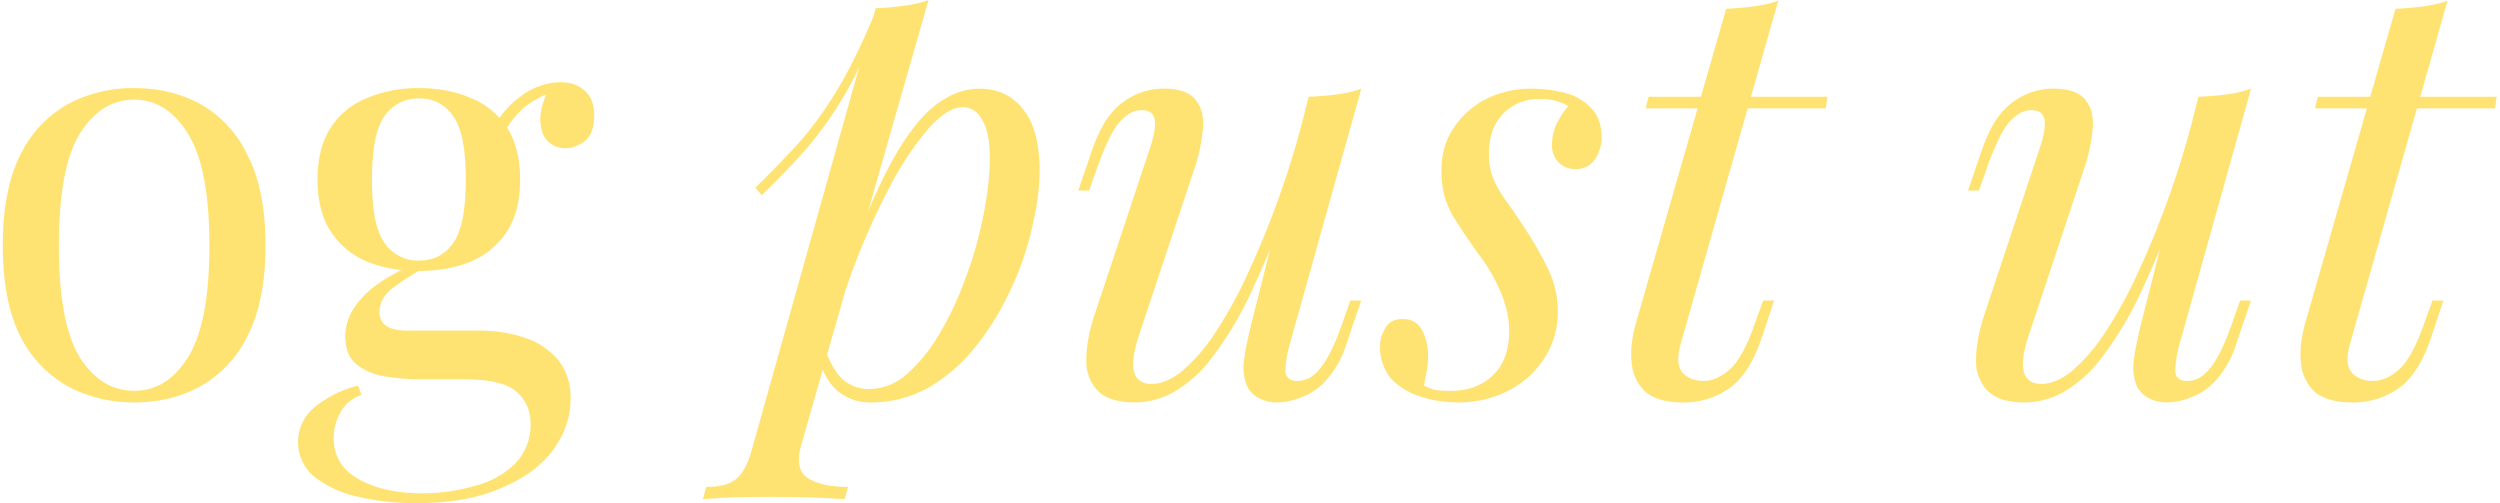 <svg width="298" height="60" viewBox="0 0 298 60" fill="none" xmlns="http://www.w3.org/2000/svg"><path d="M15.99 10.5c2.94 0 5.59.64 7.94 1.93a13.6 13.6 0 015.58 6.07c1.43 2.76 2.14 6.35 2.14 10.77 0 4.41-.71 8-2.14 10.76a13.66 13.66 0 01-5.59 6c-2.34 1.3-4.99 1.94-7.93 1.94-2.9 0-5.54-.65-7.94-1.94a14.06 14.06 0 01-5.65-6C1.02 37.27.33 33.68.33 29.27c0-4.42.69-8 2.07-10.77a13.99 13.99 0 015.65-6.07A16.47 16.47 0 0116 10.5zm0 1.38c-2.62 0-4.78 1.36-6.49 4.07-1.65 2.71-2.48 7.15-2.48 13.32 0 6.16.83 10.6 2.48 13.31 1.7 2.67 3.87 4 6.49 4s4.76-1.33 6.42-4c1.7-2.71 2.55-7.15 2.55-13.31 0-6.17-.85-10.6-2.55-13.32-1.66-2.71-3.8-4.07-6.42-4.07zm33.6 48.1c-2.45 0-4.75-.26-6.9-.77a12.6 12.6 0 01-5.25-2.41 5.36 5.36 0 010-8.21 12.76 12.76 0 015.24-2.62l.42 1.1A4.33 4.33 0 0040.68 49c-.6.97-.9 2.05-.9 3.24 0 2.12.97 3.73 2.9 4.83 1.98 1.15 4.53 1.73 7.66 1.73 2.07 0 4.1-.28 6.07-.83 1.98-.5 3.61-1.38 4.9-2.62a6.5 6.5 0 001.93-4.9c0-1.52-.55-2.76-1.65-3.73-1.06-1-3.18-1.51-6.35-1.51h-5.1c-1.48 0-2.9-.12-4.28-.35a6.9 6.9 0 01-3.38-1.45c-.88-.73-1.32-1.86-1.32-3.38 0-1.56.65-3.06 1.94-4.48 1.28-1.48 3.65-2.97 7.1-4.49l.83.62a29.7 29.7 0 00-4.07 2.55c-1.15.83-1.72 1.82-1.72 2.97 0 1.47 1.1 2.21 3.3 2.21h8.63c1.93 0 3.7.28 5.32.83a8.72 8.72 0 014 2.62 7.02 7.02 0 011.52 4.7c0 2.15-.7 4.18-2.07 6.06-1.38 1.89-3.45 3.4-6.21 4.56-2.72 1.2-6.1 1.8-10.15 1.8zm.34-27.68c-2.26 0-4.3-.36-6.14-1.1a9.53 9.53 0 01-4.35-3.59c-1.06-1.6-1.59-3.68-1.59-6.2 0-2.54.53-4.6 1.59-6.22a9.12 9.12 0 014.35-3.52 15.55 15.55 0 016.14-1.17c2.3 0 4.34.39 6.14 1.17a9.12 9.12 0 014.35 3.52C61.47 16.8 62 18.87 62 21.4s-.53 4.6-1.58 6.21a9.53 9.53 0 01-4.35 3.59c-1.8.73-3.84 1.1-6.14 1.1zm0-1.24c1.75 0 3.1-.69 4.07-2.07 1.01-1.38 1.52-3.9 1.52-7.59 0-3.68-.5-6.2-1.52-7.59a4.68 4.68 0 00-4.07-2.07 4.8 4.8 0 00-4.07 2.07c-1.02 1.38-1.52 3.91-1.52 7.6 0 3.67.5 6.2 1.52 7.58a4.8 4.8 0 004.07 2.07zm9.93-14.83l-1.24-.49a10.04 10.04 0 013.31-4.14 7.96 7.96 0 014.9-1.8c1.2 0 2.16.35 2.9 1.04.74.65 1.1 1.64 1.1 2.97 0 1.43-.39 2.44-1.17 3.04-.73.55-1.5.82-2.28.82a3.1 3.1 0 01-1.93-.69c-.6-.5-.94-1.28-1.03-2.34-.1-1.06.23-2.42.96-4.07l.9.2c-1.93.74-3.31 1.52-4.14 2.35-.83.78-1.59 1.82-2.28 3.1zm54.88-3.45c-1.2 0-2.55.85-4.07 2.55a36.44 36.44 0 00-4.55 6.83 87.33 87.33 0 00-4.35 9.66A95.55 95.55 0 0098.39 43l1.24-7.45a106.56 106.56 0 015.73-14.5c1.84-3.67 3.68-6.34 5.52-8 1.88-1.65 3.84-2.48 5.86-2.48 2.17 0 3.89.8 5.18 2.41 1.33 1.61 2 4.05 2 7.32 0 2.07-.3 4.34-.9 6.83a35.16 35.16 0 01-2.55 7.38 31.73 31.73 0 01-4.14 6.76 20.15 20.15 0 01-5.59 4.9 14.05 14.05 0 01-7.04 1.8 6.05 6.05 0 01-3.72-1.25 6.17 6.17 0 01-2.14-3.58l.55-1.38c.64 1.7 1.38 2.9 2.2 3.58a4.76 4.76 0 003.04 1.04 6.9 6.9 0 004.49-1.8 19.73 19.73 0 003.93-4.9 38.98 38.98 0 003.1-6.69 45.6 45.6 0 002.08-7.38c.5-2.48.75-4.76.75-6.83 0-2.03-.3-3.52-.9-4.49-.54-1-1.33-1.51-2.34-1.51zM104.4.98c1.1-.05 2.19-.14 3.25-.28a14.7 14.7 0 003.03-.69L95.5 53.07c-.55 1.93-.27 3.24.83 3.94 1.1.69 2.69 1.03 4.76 1.03l-.41 1.45-3.94-.2a191.93 191.93 0 00-9.66 0l-3.3.2.4-1.45c1.66 0 2.86-.32 3.6-.97.73-.6 1.33-1.7 1.79-3.3L104.39.96zM90.04 22.37c1.8-1.75 3.47-3.48 5.04-5.18a43.44 43.44 0 004.55-6.2c1.47-2.4 2.97-5.41 4.49-9.05l.2 1.1a40.45 40.45 0 01-3.65 8.29 44.45 44.45 0 01-4.56 6.41 85.29 85.29 0 01-5.31 5.52l-.76-.9zm63.88.76a127.8 127.8 0 01-4.76 11.66 41.48 41.48 0 01-4.56 7.66 15.34 15.34 0 01-4.55 4.2 9.4 9.4 0 01-4.76 1.32c-2.03 0-3.5-.46-4.42-1.38a5.03 5.03 0 01-1.38-3.73c0-1.56.32-3.34.97-5.31l6.7-20.15c.45-1.38.61-2.44.47-3.17-.13-.74-.66-1.1-1.58-1.1-.88 0-1.75.47-2.62 1.44-.83.97-1.73 2.83-2.7 5.59l-.9 2.55h-1.3l1.72-5.04c.7-1.93 1.5-3.4 2.42-4.41a8.17 8.17 0 015.93-2.7c2.03 0 3.36.5 4 1.46.7.92.95 2.11.76 3.59a20.06 20.06 0 01-1.03 4.62l-6.56 19.73c-1.29 3.87-.78 5.8 1.52 5.8 1.1 0 2.28-.48 3.52-1.45a21.1 21.1 0 003.8-4.28 51.79 51.79 0 003.79-6.7 109.83 109.83 0 006.9-19.04l-1.38 8.84zm-.2 18a12.82 12.82 0 00-.5 3.11c.06.78.54 1.17 1.46 1.17 1.01 0 1.93-.53 2.76-1.58.87-1.1 1.75-2.92 2.62-5.45l.9-2.56h1.3l-1.72 5.04a11.7 11.7 0 01-2.41 4.41 7.28 7.28 0 01-2.97 2.07 7.8 7.8 0 01-2.97.63c-.73 0-1.42-.16-2.07-.49a3.24 3.24 0 01-1.44-1.38 5.89 5.89 0 01-.42-2.96c.14-1.2.46-2.81.97-4.83l6.76-26.78c1.15-.04 2.25-.13 3.31-.27 1.1-.14 2.1-.37 2.97-.7l-8.56 30.57zm16.03 4.84c.37.18.76.34 1.17.48.46.09 1.13.14 2 .14 2.03 0 3.68-.6 4.97-1.8 1.33-1.24 2-3.01 2-5.31 0-1.43-.28-2.83-.83-4.21a20.23 20.23 0 00-2.76-4.9 95.9 95.9 0 01-3.03-4.48 10.3 10.3 0 01-1.45-5.52c0-1.98.48-3.68 1.45-5.11a10 10 0 013.86-3.45 11.87 11.87 0 015.38-1.24c1.34 0 2.65.16 3.94.48a6.4 6.4 0 013.17 1.8c.87.82 1.31 2.06 1.31 3.72 0 .41-.12.92-.34 1.52-.19.55-.51 1.03-.97 1.45-.46.41-1.08.62-1.86.62-.74 0-1.38-.25-1.94-.76a2.9 2.9 0 01-.82-2.14c0-.83.16-1.6.48-2.35.37-.78.85-1.54 1.45-2.27a6.38 6.38 0 00-3.45-.83 5.8 5.8 0 00-4.28 1.72c-1.15 1.16-1.72 2.77-1.72 4.83 0 1.06.16 2 .48 2.83.32.79.78 1.61 1.38 2.49.64.87 1.4 1.98 2.28 3.31a44.98 44.98 0 012.9 5.04 11.54 11.54 0 011.17 5.1c0 2.12-.56 4-1.66 5.66a11.04 11.04 0 01-4.28 3.8c-1.8.92-3.77 1.38-5.93 1.38-1.57 0-3.06-.23-4.49-.7a8.25 8.25 0 01-3.52-2.13 5.9 5.9 0 01-1.3-4c0-.65.2-1.32.61-2 .37-.74 1.06-1.11 2.07-1.11 1.1 0 1.89.46 2.35 1.38.46.87.69 1.86.69 2.97 0 .73-.07 1.4-.2 2l-.28 1.59zm48.08-34.44l-.2 1.38h-21.47l.35-1.38h21.32zm-17.53 29.6c-.41 1.52-.32 2.63.28 3.32.64.64 1.47.96 2.48.96 1.02 0 2.03-.43 3.04-1.3 1.06-.88 2.1-2.74 3.1-5.6l.97-2.69h1.31l-1.45 4.35c-1 2.99-2.32 5.04-3.93 6.14a9.33 9.33 0 01-5.52 1.66c-1.89 0-3.34-.4-4.35-1.18a5.2 5.2 0 01-1.72-3.45c-.19-1.47 0-3.15.55-5.03l10.7-37.26c1.1-.05 2.18-.14 3.24-.28 1.1-.14 2.1-.37 2.97-.69L200.3 41.13zm59.68-18a127.8 127.8 0 01-4.76 11.66 41.48 41.48 0 01-4.56 7.66 15.34 15.34 0 01-4.55 4.2 9.4 9.4 0 01-4.76 1.32c-2.02 0-3.5-.46-4.42-1.38a5.03 5.03 0 01-1.38-3.73c0-1.56.33-3.34.97-5.31l6.7-20.15c.45-1.38.61-2.44.48-3.17-.14-.74-.67-1.1-1.6-1.1-.86 0-1.74.47-2.61 1.44-.83.97-1.73 2.83-2.7 5.59l-.9 2.55h-1.3l1.72-5.04c.7-1.93 1.5-3.4 2.42-4.41a8.17 8.17 0 015.93-2.7c2.03 0 3.36.5 4 1.46.7.92.95 2.11.76 3.59a20.06 20.06 0 01-1.03 4.62l-6.56 19.73c-1.29 3.87-.78 5.8 1.52 5.8 1.1 0 2.28-.48 3.52-1.45a21.1 21.1 0 003.8-4.28 51.79 51.79 0 003.79-6.7 109.83 109.83 0 006.9-19.04l-1.38 8.84zm-.2 18a12.82 12.82 0 00-.49 3.11c.05.78.53 1.17 1.45 1.17 1.01 0 1.93-.53 2.76-1.58.87-1.1 1.75-2.92 2.62-5.45l.9-2.56h1.3l-1.72 5.04a11.7 11.7 0 01-2.41 4.41 7.28 7.28 0 01-2.97 2.07 7.8 7.8 0 01-2.97.63c-.73 0-1.42-.16-2.06-.49a3.24 3.24 0 01-1.45-1.38 5.89 5.89 0 01-.42-2.96c.14-1.2.46-2.81.97-4.83l6.76-26.78c1.15-.04 2.25-.13 3.31-.27 1.1-.14 2.1-.37 2.97-.7l-8.56 30.57zm37.83-29.6l-.2 1.38h-21.47l.35-1.38h21.32zm-17.53 29.6c-.4 1.52-.32 2.63.28 3.32.64.64 1.47.96 2.49.96 1 0 2.02-.43 3.03-1.3 1.06-.88 2.1-2.74 3.1-5.6l.97-2.69h1.31l-1.45 4.35c-1 2.99-2.32 5.04-3.93 6.14a9.33 9.33 0 01-5.52 1.66c-1.88 0-3.33-.4-4.35-1.18a5.2 5.2 0 01-1.72-3.45c-.19-1.47 0-3.15.55-5.03l10.7-37.26c1.1-.05 2.18-.14 3.24-.28 1.1-.14 2.1-.37 2.97-.69l-11.67 41.05z" fill="#FFE372"/></svg>